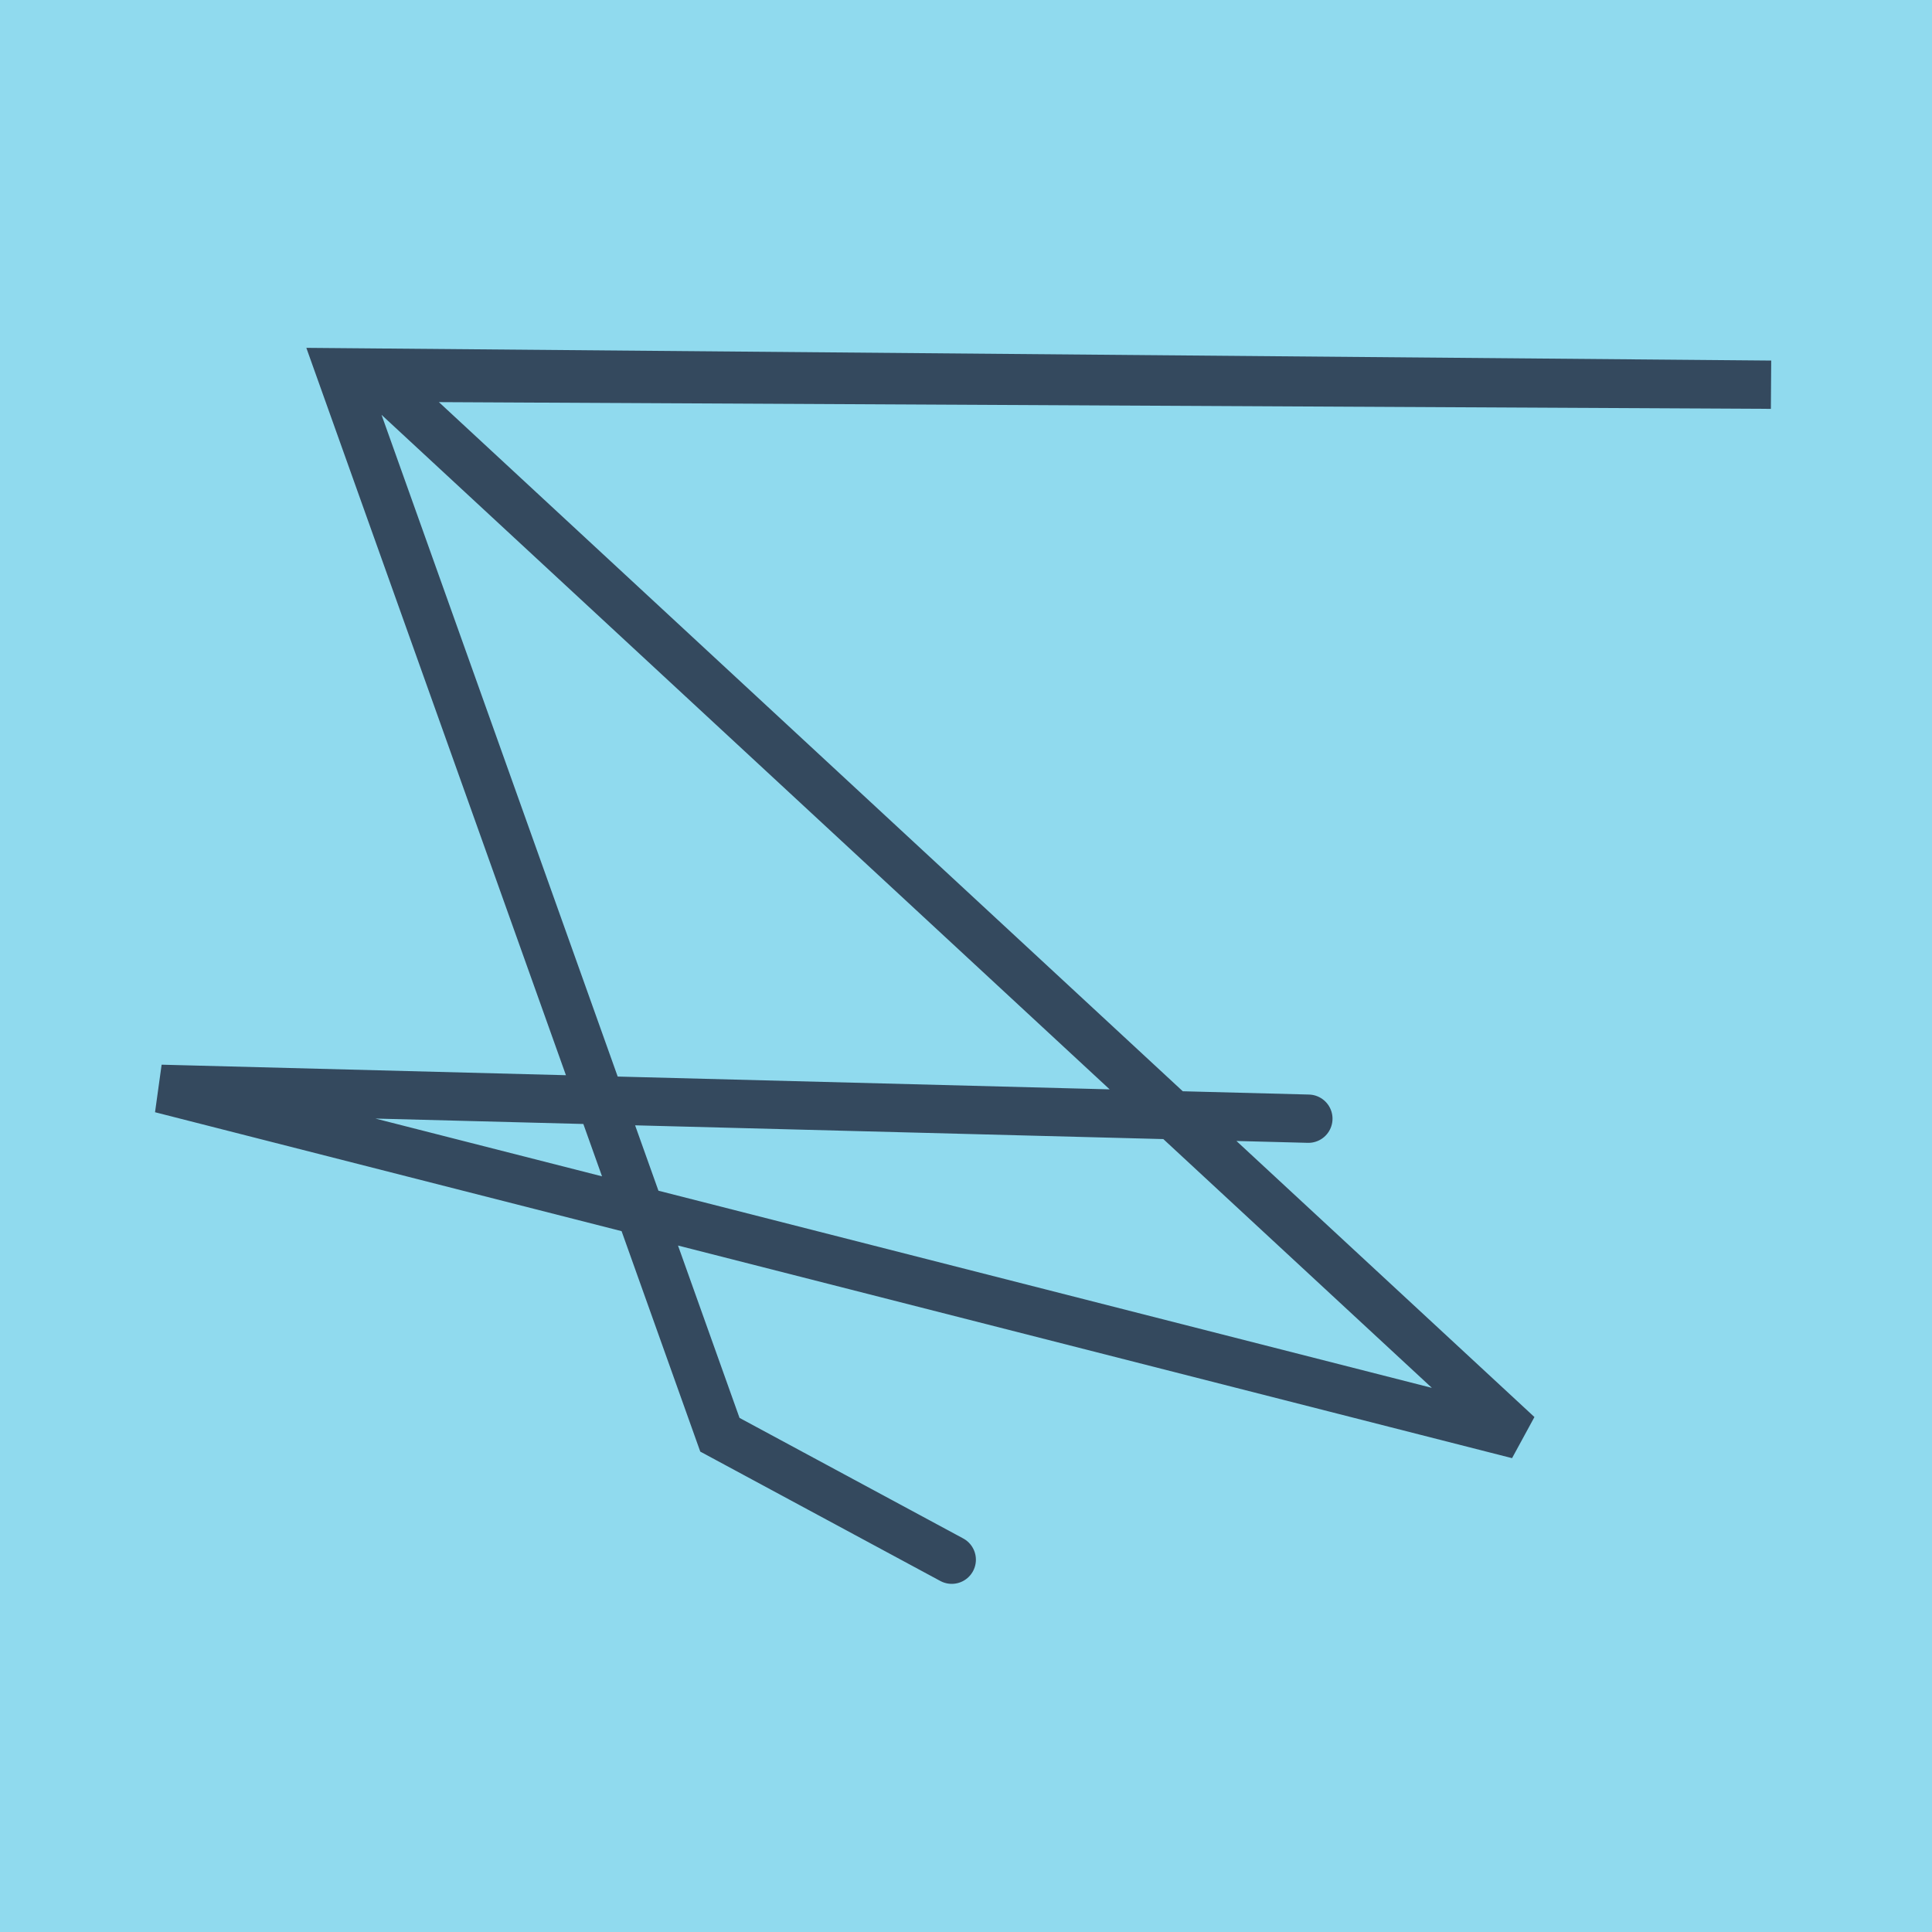 <?xml version="1.0" encoding="utf-8"?>
<!DOCTYPE svg PUBLIC "-//W3C//DTD SVG 1.1//EN" "http://www.w3.org/Graphics/SVG/1.1/DTD/svg11.dtd">
<svg xmlns="http://www.w3.org/2000/svg" xmlns:xlink="http://www.w3.org/1999/xlink" viewBox="-10 -10 120 120" preserveAspectRatio="xMidYMid meet">
	<path style="fill:#90daee" d="M-10-10h120v120H-10z"/>
			<polyline stroke-linecap="round" points="71.265,59.484 0,57.629 84.287,79.115 13.413,13.457 100,13.895 11.162,13.124 34.714,79.115 49.115,86.876 " style="fill:none;stroke:#34495e;stroke-width: 3px"/>
	</svg>
